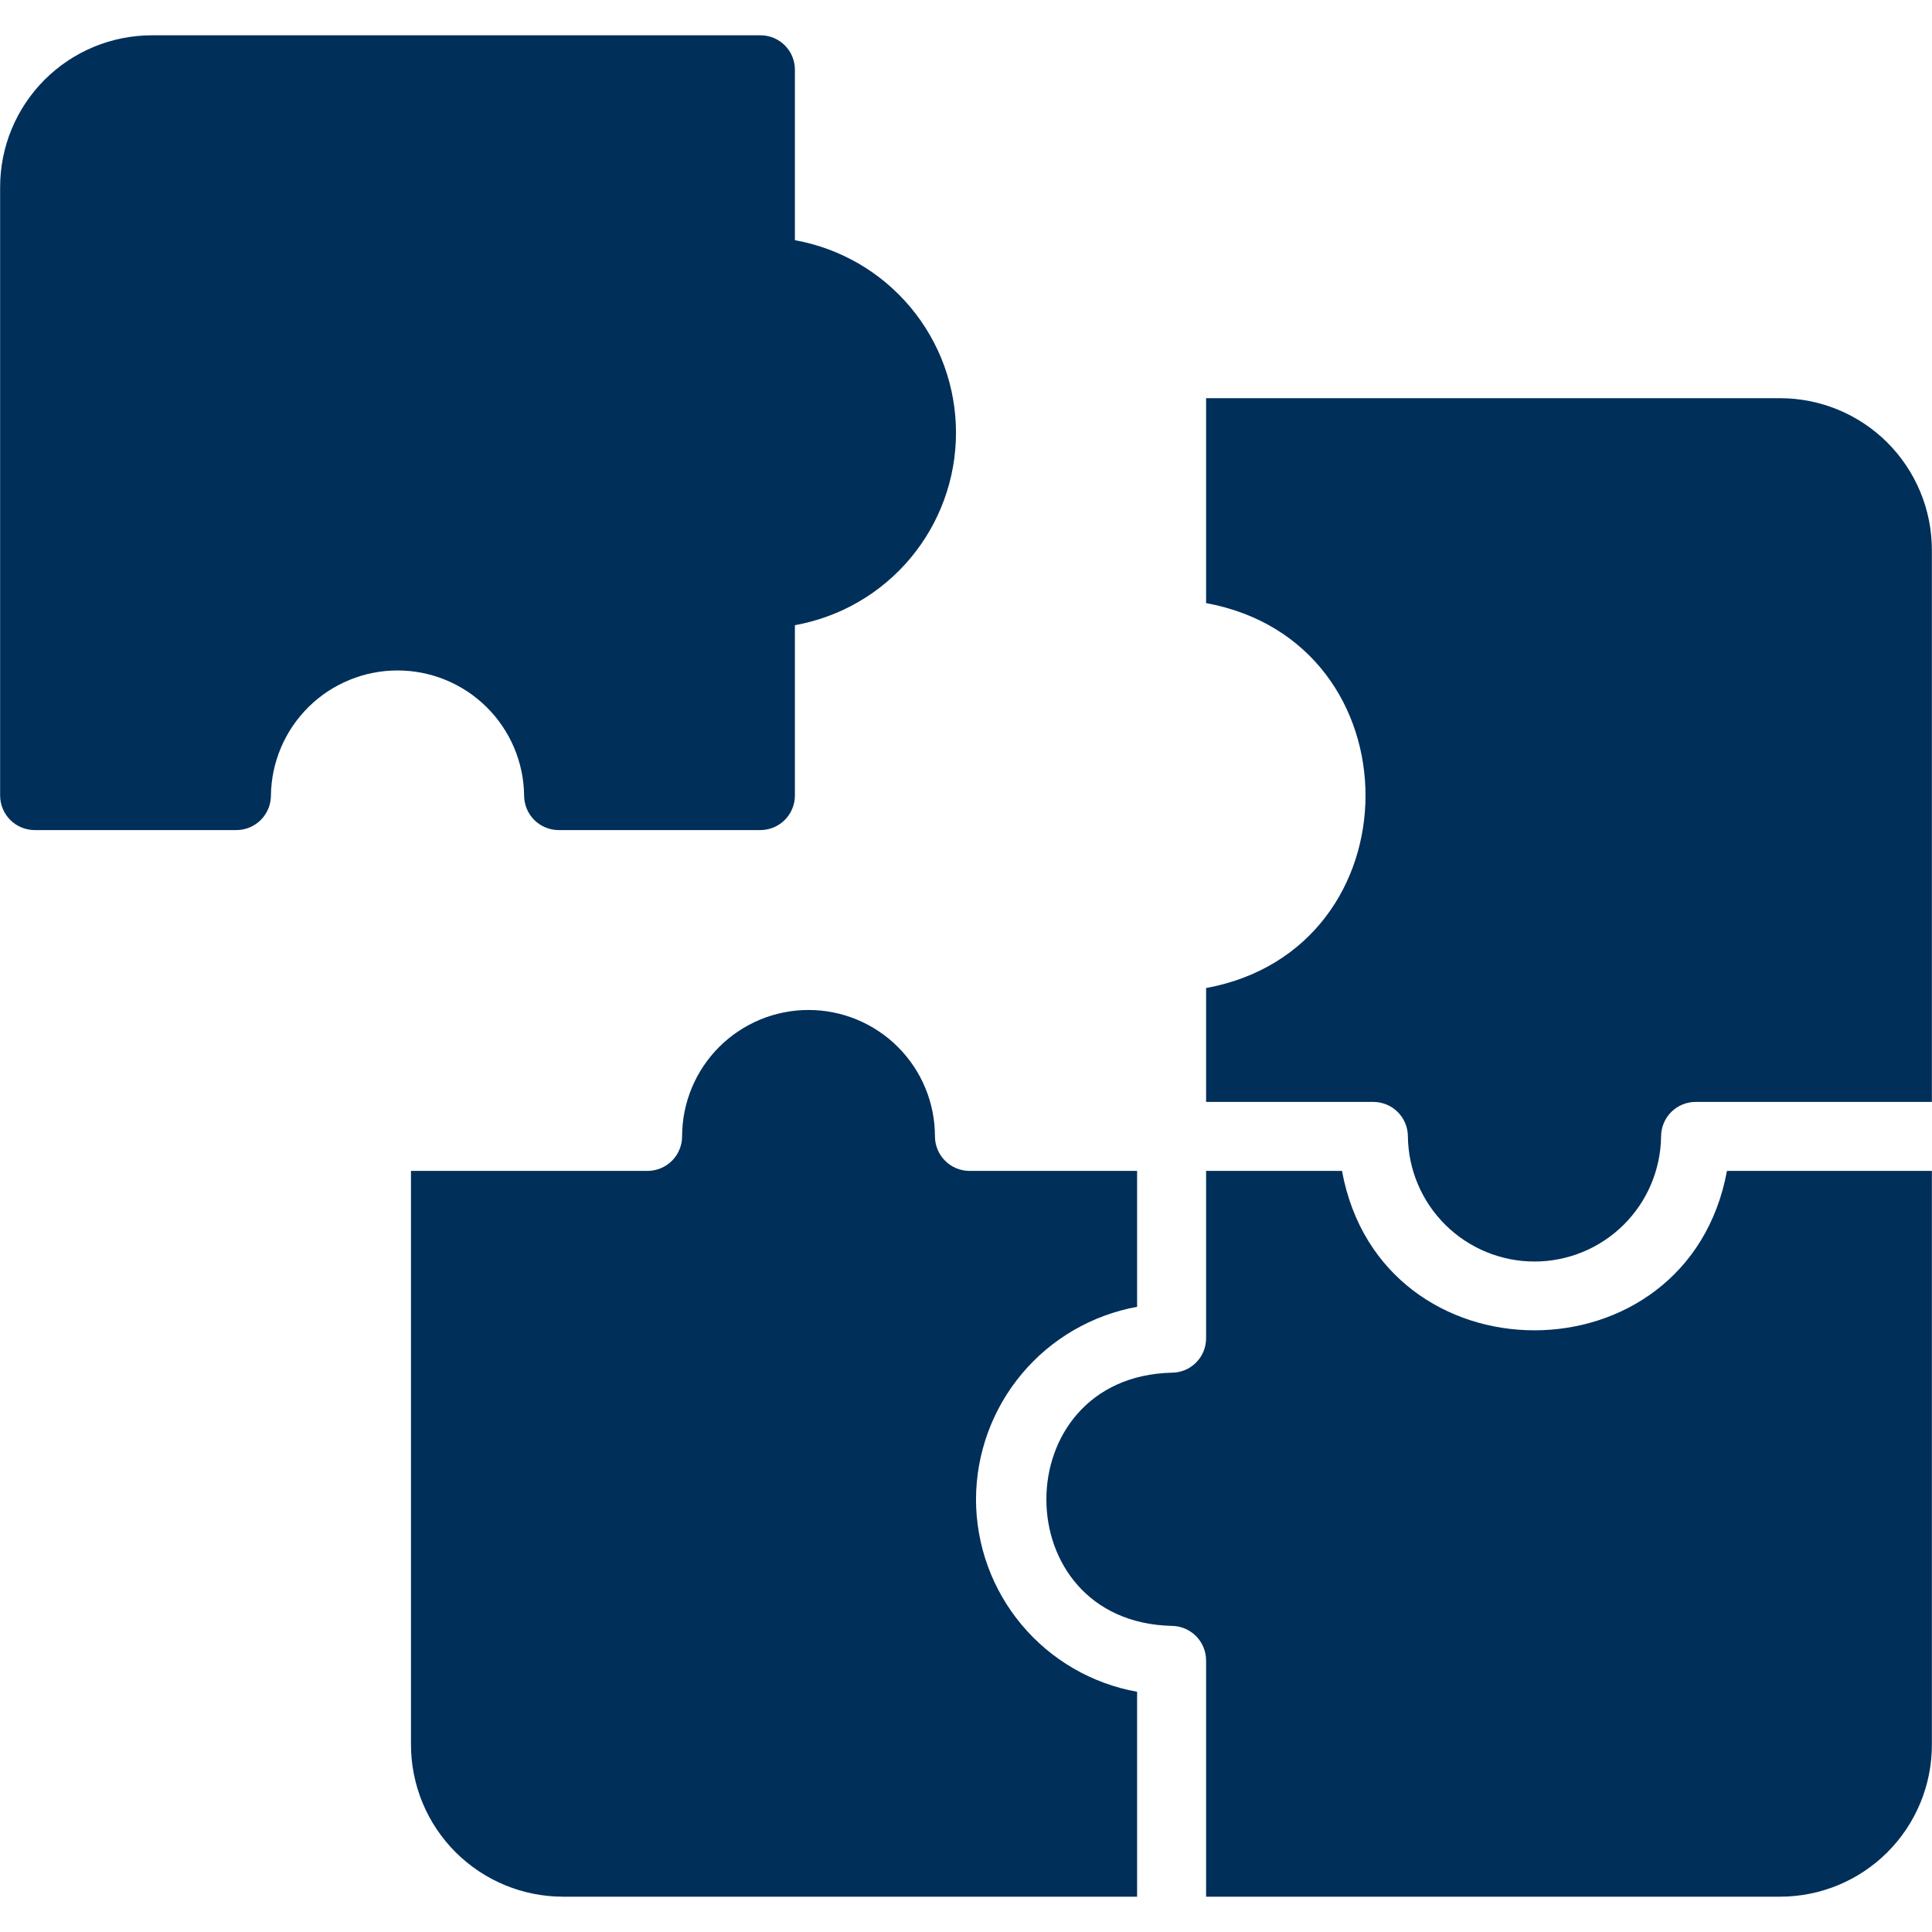 <?xml version="1.0" encoding="UTF-8"?>
<svg xmlns="http://www.w3.org/2000/svg" xmlns:xlink="http://www.w3.org/1999/xlink" width="500" zoomAndPan="magnify" viewBox="0 0 375 375" height="500" preserveAspectRatio="xMidYMid meet" version="1.0">
  <defs>
    <clipPath id="d2bba7a23e">
      <path d="M 0 6.719 L 186 6.719 L 186 162 L 0 162 Z M 0 6.719 " clip-rule="nonzero"></path>
    </clipPath>
    <clipPath id="fbda1e92fa">
      <path d="M 203 227 L 375 227 L 375 368.219 L 203 368.219 Z M 203 227 " clip-rule="nonzero"></path>
    </clipPath>
    <clipPath id="c411a868e5">
      <path d="M 79 196 L 221 196 L 221 368.219 L 79 368.219 Z M 79 196 " clip-rule="nonzero"></path>
    </clipPath>
  </defs>
  <g clip-path="url(#d2bba7a23e)">
    <path fill="#002f5a" d="M 101.73 154.422 C 101.73 154.863 101.777 155.297 101.863 155.727 C 101.949 156.156 102.078 156.574 102.246 156.98 C 102.414 157.387 102.621 157.773 102.863 158.137 C 103.109 158.504 103.387 158.84 103.695 159.152 C 104.008 159.461 104.344 159.738 104.711 159.984 C 105.074 160.227 105.461 160.434 105.867 160.602 C 106.273 160.77 106.691 160.898 107.121 160.984 C 107.551 161.074 107.988 161.117 108.426 161.117 L 147.594 161.117 C 148.035 161.117 148.469 161.074 148.898 160.984 C 149.332 160.898 149.75 160.773 150.152 160.602 C 150.559 160.434 150.945 160.227 151.309 159.984 C 151.676 159.738 152.012 159.461 152.324 159.152 C 152.633 158.84 152.91 158.504 153.156 158.137 C 153.398 157.773 153.605 157.387 153.773 156.98 C 153.945 156.574 154.07 156.156 154.16 155.727 C 154.246 155.297 154.289 154.863 154.289 154.422 L 154.289 121.348 C 155.375 121.152 156.449 120.91 157.516 120.621 C 158.578 120.336 159.629 120 160.664 119.621 C 161.699 119.242 162.719 118.816 163.715 118.352 C 164.715 117.883 165.691 117.371 166.645 116.816 C 167.598 116.266 168.527 115.672 169.43 115.039 C 170.332 114.402 171.203 113.73 172.047 113.02 C 172.891 112.312 173.703 111.566 174.48 110.785 C 175.258 110.004 176 109.191 176.711 108.344 C 177.418 107.5 178.086 106.625 178.719 105.719 C 179.352 104.816 179.941 103.887 180.492 102.93 C 181.043 101.977 181.551 100.996 182.016 99.996 C 182.48 98.996 182.902 97.98 183.277 96.945 C 183.652 95.906 183.984 94.855 184.27 93.789 C 184.555 92.727 184.793 91.648 184.984 90.562 C 185.176 89.477 185.316 88.387 185.414 87.285 C 185.508 86.188 185.559 85.086 185.559 83.984 C 185.559 82.883 185.508 81.781 185.414 80.684 C 185.316 79.586 185.176 78.492 184.984 77.406 C 184.793 76.32 184.555 75.246 184.27 74.18 C 183.984 73.113 183.652 72.062 183.277 71.027 C 182.902 69.992 182.48 68.973 182.016 67.973 C 181.551 66.973 181.043 65.996 180.492 65.039 C 179.941 64.086 179.352 63.156 178.719 62.25 C 178.086 61.348 177.418 60.473 176.711 59.625 C 176 58.781 175.258 57.969 174.48 57.188 C 173.703 56.406 172.891 55.66 172.047 54.949 C 171.203 54.238 170.332 53.566 169.43 52.934 C 168.527 52.301 167.598 51.707 166.645 51.152 C 165.691 50.598 164.715 50.09 163.715 49.621 C 162.719 49.152 161.699 48.727 160.664 48.348 C 159.629 47.969 158.578 47.637 157.516 47.348 C 156.449 47.059 155.375 46.82 154.289 46.625 L 154.289 13.547 C 154.293 13.109 154.25 12.672 154.164 12.242 C 154.082 11.809 153.953 11.391 153.785 10.98 C 153.621 10.574 153.414 10.188 153.168 9.824 C 152.926 9.457 152.648 9.117 152.336 8.809 C 152.023 8.496 151.688 8.219 151.32 7.973 C 150.953 7.73 150.566 7.523 150.16 7.355 C 149.754 7.188 149.336 7.062 148.902 6.977 C 148.469 6.895 148.035 6.852 147.594 6.852 L 29.484 6.852 C 28.52 6.852 27.559 6.898 26.598 6.996 C 25.637 7.09 24.684 7.23 23.738 7.418 C 22.793 7.605 21.855 7.84 20.934 8.121 C 20.012 8.402 19.102 8.727 18.211 9.094 C 17.32 9.465 16.449 9.875 15.598 10.332 C 14.746 10.785 13.922 11.281 13.117 11.816 C 12.316 12.355 11.543 12.93 10.797 13.539 C 10.051 14.152 9.336 14.801 8.652 15.48 C 7.973 16.164 7.324 16.879 6.711 17.625 C 6.102 18.371 5.527 19.145 4.992 19.945 C 4.453 20.75 3.957 21.574 3.504 22.426 C 3.051 23.277 2.637 24.148 2.27 25.039 C 1.898 25.93 1.574 26.836 1.293 27.762 C 1.016 28.684 0.781 29.621 0.59 30.566 C 0.402 31.512 0.262 32.465 0.168 33.426 C 0.074 34.387 0.023 35.348 0.023 36.312 L 0.023 154.422 C 0.027 154.863 0.07 155.297 0.156 155.727 C 0.242 156.156 0.371 156.574 0.539 156.98 C 0.707 157.387 0.914 157.773 1.16 158.137 C 1.402 158.504 1.68 158.84 1.992 159.152 C 2.301 159.461 2.641 159.738 3.004 159.984 C 3.371 160.227 3.758 160.434 4.16 160.602 C 4.566 160.77 4.984 160.898 5.414 160.984 C 5.848 161.074 6.281 161.117 6.723 161.117 L 45.891 161.117 C 46.328 161.117 46.766 161.074 47.195 160.984 C 47.625 160.898 48.043 160.773 48.449 160.602 C 48.855 160.434 49.238 160.227 49.605 159.984 C 49.969 159.738 50.309 159.461 50.617 159.152 C 50.93 158.84 51.207 158.504 51.449 158.137 C 51.695 157.773 51.902 157.387 52.07 156.98 C 52.238 156.574 52.367 156.156 52.453 155.727 C 52.539 155.297 52.582 154.863 52.586 154.422 C 52.594 153.625 52.641 152.828 52.73 152.031 C 52.816 151.238 52.941 150.449 53.105 149.668 C 53.27 148.887 53.473 148.113 53.711 147.352 C 53.949 146.59 54.227 145.84 54.539 145.105 C 54.848 144.371 55.195 143.652 55.578 142.953 C 55.961 142.25 56.375 141.57 56.824 140.906 C 57.273 140.246 57.754 139.609 58.266 138.996 C 58.773 138.379 59.316 137.793 59.883 137.23 C 60.449 136.668 61.047 136.137 61.664 135.633 C 62.285 135.129 62.93 134.656 63.594 134.215 C 64.262 133.777 64.945 133.367 65.652 132.996 C 66.359 132.621 67.082 132.281 67.82 131.977 C 68.559 131.676 69.312 131.406 70.074 131.176 C 70.84 130.945 71.613 130.754 72.398 130.602 C 73.184 130.445 73.973 130.328 74.766 130.25 C 75.562 130.172 76.359 130.137 77.156 130.137 C 77.957 130.137 78.754 130.172 79.547 130.25 C 80.344 130.328 81.133 130.445 81.918 130.602 C 82.699 130.754 83.477 130.945 84.238 131.176 C 85.004 131.406 85.758 131.676 86.496 131.977 C 87.234 132.281 87.957 132.621 88.664 132.996 C 89.367 133.367 90.055 133.777 90.723 134.215 C 91.387 134.656 92.031 135.129 92.648 135.633 C 93.27 136.137 93.863 136.668 94.434 137.23 C 95 137.793 95.539 138.379 96.051 138.996 C 96.562 139.609 97.043 140.246 97.488 140.906 C 97.938 141.57 98.355 142.25 98.738 142.953 C 99.117 143.652 99.465 144.371 99.777 145.105 C 100.09 145.84 100.367 146.59 100.605 147.352 C 100.844 148.113 101.047 148.887 101.211 149.668 C 101.375 150.449 101.5 151.238 101.586 152.031 C 101.672 152.828 101.723 153.625 101.73 154.422 Z M 101.73 154.422 " fill-opacity="1" fill-rule="nonzero"></path>
  </g>
  <path fill="#002f5a" d="M 345.516 77.289 L 234.102 77.289 C 234.113 85.578 234.094 108.441 234.102 117.062 C 275.391 124.648 275.332 184.184 234.102 191.781 L 234.102 213.879 L 266.574 213.879 C 267.012 213.879 267.449 213.922 267.879 214.012 C 268.309 214.098 268.727 214.227 269.133 214.395 C 269.539 214.562 269.926 214.77 270.289 215.012 C 270.656 215.258 270.992 215.535 271.301 215.844 C 271.613 216.156 271.891 216.492 272.137 216.859 C 272.379 217.223 272.586 217.609 272.754 218.016 C 272.922 218.422 273.051 218.84 273.137 219.27 C 273.223 219.699 273.27 220.133 273.27 220.574 C 273.277 221.371 273.328 222.168 273.414 222.965 C 273.5 223.758 273.625 224.547 273.789 225.328 C 273.953 226.109 274.156 226.883 274.395 227.645 C 274.633 228.406 274.91 229.152 275.223 229.891 C 275.535 230.625 275.883 231.344 276.262 232.043 C 276.645 232.746 277.062 233.426 277.508 234.09 C 277.957 234.75 278.438 235.387 278.949 236 C 279.461 236.613 280 237.203 280.566 237.766 C 281.137 238.324 281.73 238.859 282.352 239.363 C 282.969 239.867 283.613 240.34 284.277 240.777 C 284.945 241.219 285.633 241.629 286.336 242 C 287.043 242.375 287.766 242.715 288.504 243.02 C 289.242 243.32 289.996 243.59 290.762 243.816 C 291.523 244.047 292.301 244.242 293.082 244.395 C 293.867 244.551 294.656 244.668 295.453 244.746 C 296.246 244.82 297.043 244.859 297.844 244.859 C 298.641 244.859 299.438 244.82 300.234 244.746 C 301.027 244.668 301.816 244.551 302.602 244.395 C 303.387 244.242 304.16 244.047 304.926 243.816 C 305.688 243.59 306.441 243.32 307.18 243.016 C 307.918 242.715 308.641 242.375 309.348 242 C 310.055 241.629 310.738 241.219 311.406 240.777 C 312.07 240.336 312.715 239.867 313.336 239.363 C 313.953 238.859 314.551 238.324 315.117 237.766 C 315.684 237.203 316.227 236.613 316.734 236 C 317.246 235.387 317.727 234.75 318.176 234.086 C 318.625 233.426 319.039 232.746 319.422 232.043 C 319.805 231.344 320.152 230.625 320.461 229.891 C 320.773 229.152 321.051 228.406 321.289 227.641 C 321.527 226.879 321.73 226.109 321.895 225.328 C 322.059 224.543 322.184 223.758 322.27 222.961 C 322.355 222.168 322.406 221.371 322.414 220.574 C 322.418 220.133 322.461 219.699 322.547 219.27 C 322.633 218.836 322.762 218.418 322.93 218.016 C 323.098 217.609 323.305 217.223 323.551 216.859 C 323.793 216.492 324.07 216.156 324.383 215.844 C 324.691 215.535 325.031 215.258 325.395 215.012 C 325.762 214.77 326.145 214.562 326.551 214.395 C 326.957 214.223 327.375 214.098 327.805 214.012 C 328.234 213.922 328.672 213.879 329.109 213.879 C 338.215 213.863 366.242 213.887 374.977 213.879 L 374.977 106.75 C 374.977 105.785 374.926 104.824 374.832 103.863 C 374.738 102.902 374.598 101.949 374.41 101.004 C 374.219 100.055 373.984 99.121 373.707 98.199 C 373.426 97.273 373.102 96.367 372.73 95.477 C 372.363 94.586 371.949 93.715 371.496 92.863 C 371.043 92.012 370.547 91.184 370.008 90.383 C 369.473 89.582 368.898 88.805 368.289 88.062 C 367.676 87.316 367.027 86.602 366.348 85.918 C 365.664 85.234 364.949 84.59 364.203 83.977 C 363.457 83.363 362.684 82.789 361.883 82.254 C 361.078 81.719 360.254 81.223 359.402 80.77 C 358.551 80.312 357.68 79.902 356.789 79.531 C 355.898 79.164 354.988 78.84 354.066 78.559 C 353.145 78.277 352.207 78.043 351.262 77.855 C 350.316 77.668 349.363 77.527 348.402 77.43 C 347.441 77.336 346.48 77.289 345.516 77.289 Z M 345.516 77.289 " fill-opacity="1" fill-rule="nonzero"></path>
  <g clip-path="url(#fbda1e92fa)">
    <path fill="#002f5a" d="M 335.203 227.27 C 327.578 268.559 268.039 268.5 260.48 227.27 L 234.102 227.27 L 234.102 259.742 C 234.102 260.184 234.062 260.617 233.977 261.051 C 233.891 261.484 233.766 261.902 233.598 262.309 C 233.43 262.715 233.223 263.102 232.98 263.469 C 232.734 263.836 232.457 264.172 232.148 264.484 C 231.836 264.797 231.496 265.074 231.129 265.316 C 230.766 265.562 230.379 265.766 229.973 265.934 C 229.562 266.102 229.145 266.23 228.715 266.312 C 228.281 266.398 227.844 266.441 227.406 266.438 C 195.027 267.262 194.973 314.789 227.406 315.582 C 227.844 315.586 228.281 315.629 228.711 315.715 C 229.141 315.801 229.559 315.93 229.965 316.098 C 230.371 316.266 230.758 316.473 231.121 316.719 C 231.484 316.961 231.824 317.238 232.133 317.551 C 232.445 317.859 232.723 318.199 232.965 318.562 C 233.211 318.93 233.418 319.312 233.586 319.719 C 233.754 320.125 233.883 320.543 233.969 320.973 C 234.055 321.406 234.098 321.84 234.102 322.277 C 234.121 331.352 234.086 359.434 234.102 368.145 L 345.516 368.145 C 346.48 368.145 347.441 368.098 348.402 368 C 349.363 367.906 350.316 367.766 351.262 367.578 C 352.207 367.391 353.145 367.156 354.066 366.875 C 354.988 366.594 355.898 366.27 356.789 365.902 C 357.68 365.531 358.551 365.121 359.402 364.664 C 360.254 364.211 361.078 363.715 361.883 363.18 C 362.684 362.641 363.457 362.066 364.203 361.457 C 364.949 360.844 365.664 360.195 366.348 359.516 C 367.027 358.832 367.676 358.117 368.289 357.371 C 368.898 356.625 369.473 355.852 370.012 355.051 C 370.547 354.25 371.043 353.422 371.496 352.57 C 371.949 351.719 372.363 350.848 372.73 349.957 C 373.102 349.066 373.426 348.16 373.707 347.234 C 373.988 346.312 374.219 345.375 374.41 344.43 C 374.598 343.484 374.738 342.531 374.832 341.57 C 374.926 340.609 374.977 339.648 374.977 338.684 L 374.977 227.27 Z M 335.203 227.27 " fill-opacity="1" fill-rule="nonzero"></path>
  </g>
  <g clip-path="url(#c411a868e5)">
    <path fill="#002f5a" d="M 189.441 291.012 C 189.445 289.91 189.496 288.809 189.594 287.711 C 189.691 286.613 189.84 285.523 190.031 284.438 C 190.227 283.352 190.465 282.277 190.754 281.215 C 191.039 280.152 191.371 279.102 191.75 278.066 C 192.125 277.031 192.547 276.012 193.016 275.016 C 193.48 274.016 193.988 273.039 194.539 272.086 C 195.09 271.133 195.68 270.203 196.312 269.301 C 196.945 268.395 197.613 267.523 198.32 266.676 C 199.027 265.832 199.77 265.02 200.547 264.238 C 201.324 263.457 202.137 262.711 202.977 262 C 203.82 261.293 204.691 260.617 205.594 259.984 C 206.496 259.352 207.422 258.754 208.375 258.199 C 209.324 257.648 210.301 257.137 211.297 256.664 C 212.293 256.195 213.309 255.77 214.344 255.391 C 215.379 255.008 216.426 254.672 217.488 254.383 C 218.551 254.09 219.625 253.848 220.711 253.648 L 220.711 227.27 L 188.168 227.27 C 187.73 227.27 187.297 227.223 186.863 227.137 C 186.434 227.051 186.016 226.922 185.609 226.754 C 185.203 226.586 184.82 226.379 184.453 226.137 C 184.09 225.891 183.75 225.613 183.441 225.301 C 183.129 224.992 182.852 224.652 182.609 224.289 C 182.363 223.926 182.156 223.539 181.988 223.133 C 181.82 222.727 181.691 222.309 181.605 221.879 C 181.52 221.449 181.477 221.012 181.473 220.574 C 181.473 219.77 181.434 218.969 181.355 218.168 C 181.277 217.367 181.16 216.574 181.004 215.785 C 180.844 215 180.652 214.219 180.418 213.449 C 180.184 212.68 179.914 211.926 179.605 211.184 C 179.297 210.441 178.957 209.715 178.578 209.008 C 178.199 208.297 177.785 207.609 177.34 206.941 C 176.891 206.273 176.414 205.629 175.902 205.008 C 175.395 204.387 174.855 203.789 174.285 203.223 C 173.719 202.652 173.125 202.113 172.504 201.605 C 171.883 201.094 171.234 200.617 170.566 200.172 C 169.898 199.723 169.211 199.312 168.504 198.934 C 167.793 198.555 167.066 198.211 166.324 197.902 C 165.582 197.594 164.828 197.324 164.059 197.09 C 163.289 196.859 162.512 196.664 161.723 196.508 C 160.934 196.348 160.141 196.23 159.34 196.152 C 158.539 196.074 157.738 196.035 156.934 196.035 C 156.133 196.035 155.328 196.074 154.531 196.152 C 153.73 196.23 152.938 196.348 152.148 196.508 C 151.359 196.664 150.582 196.859 149.812 197.09 C 149.043 197.324 148.285 197.594 147.543 197.902 C 146.801 198.211 146.074 198.555 145.367 198.934 C 144.66 199.312 143.969 199.723 143.301 200.172 C 142.633 200.617 141.988 201.094 141.367 201.605 C 140.746 202.113 140.152 202.652 139.582 203.223 C 139.016 203.789 138.477 204.387 137.965 205.008 C 137.457 205.629 136.977 206.273 136.531 206.941 C 136.086 207.609 135.672 208.297 135.293 209.008 C 134.914 209.715 134.57 210.441 134.266 211.184 C 133.957 211.926 133.688 212.68 133.453 213.449 C 133.219 214.219 133.023 215 132.867 215.785 C 132.711 216.574 132.594 217.367 132.516 218.168 C 132.434 218.969 132.395 219.77 132.395 220.574 C 132.395 221.012 132.352 221.449 132.266 221.879 C 132.176 222.309 132.051 222.727 131.879 223.133 C 131.711 223.539 131.504 223.926 131.262 224.289 C 131.016 224.652 130.738 224.992 130.43 225.301 C 130.117 225.613 129.781 225.891 129.414 226.137 C 129.051 226.379 128.664 226.586 128.258 226.754 C 127.855 226.922 127.438 227.051 127.004 227.137 C 126.574 227.223 126.141 227.27 125.699 227.27 C 116.594 227.285 88.504 227.258 79.77 227.27 L 79.77 338.684 C 79.77 339.648 79.82 340.613 79.918 341.574 C 80.012 342.535 80.156 343.488 80.348 344.434 C 80.535 345.383 80.773 346.316 81.055 347.242 C 81.336 348.164 81.664 349.07 82.035 349.965 C 82.402 350.855 82.816 351.727 83.273 352.578 C 83.73 353.43 84.227 354.254 84.766 355.059 C 85.305 355.859 85.879 356.633 86.492 357.379 C 87.105 358.125 87.754 358.84 88.438 359.523 C 89.121 360.203 89.836 360.852 90.586 361.461 C 91.332 362.074 92.105 362.648 92.91 363.184 C 93.715 363.719 94.543 364.215 95.395 364.668 C 96.246 365.125 97.117 365.535 98.012 365.906 C 98.902 366.273 99.812 366.598 100.734 366.879 C 101.66 367.156 102.598 367.391 103.543 367.578 C 104.492 367.766 105.445 367.91 106.406 368.004 C 107.367 368.098 108.332 368.145 109.297 368.145 L 220.711 368.145 C 220.699 359.859 220.719 336.988 220.711 328.371 C 219.625 328.176 218.551 327.938 217.484 327.648 C 216.422 327.359 215.371 327.023 214.336 326.645 C 213.301 326.266 212.285 325.84 211.285 325.371 C 210.289 324.906 209.312 324.395 208.359 323.84 C 207.406 323.285 206.477 322.691 205.574 322.059 C 204.672 321.426 203.801 320.754 202.957 320.043 C 202.113 319.332 201.305 318.586 200.523 317.805 C 199.746 317.023 199.004 316.211 198.297 315.367 C 197.586 314.52 196.918 313.645 196.285 312.742 C 195.656 311.84 195.062 310.91 194.516 309.953 C 193.965 308.996 193.457 308.02 192.988 307.02 C 192.523 306.02 192.105 305.004 191.727 303.969 C 191.352 302.93 191.02 301.879 190.734 300.816 C 190.449 299.75 190.211 298.676 190.02 297.59 C 189.828 296.504 189.684 295.41 189.586 294.312 C 189.492 293.215 189.441 292.113 189.441 291.012 Z M 189.441 291.012 " fill-opacity="1" fill-rule="nonzero"></path>
  </g>
</svg>
